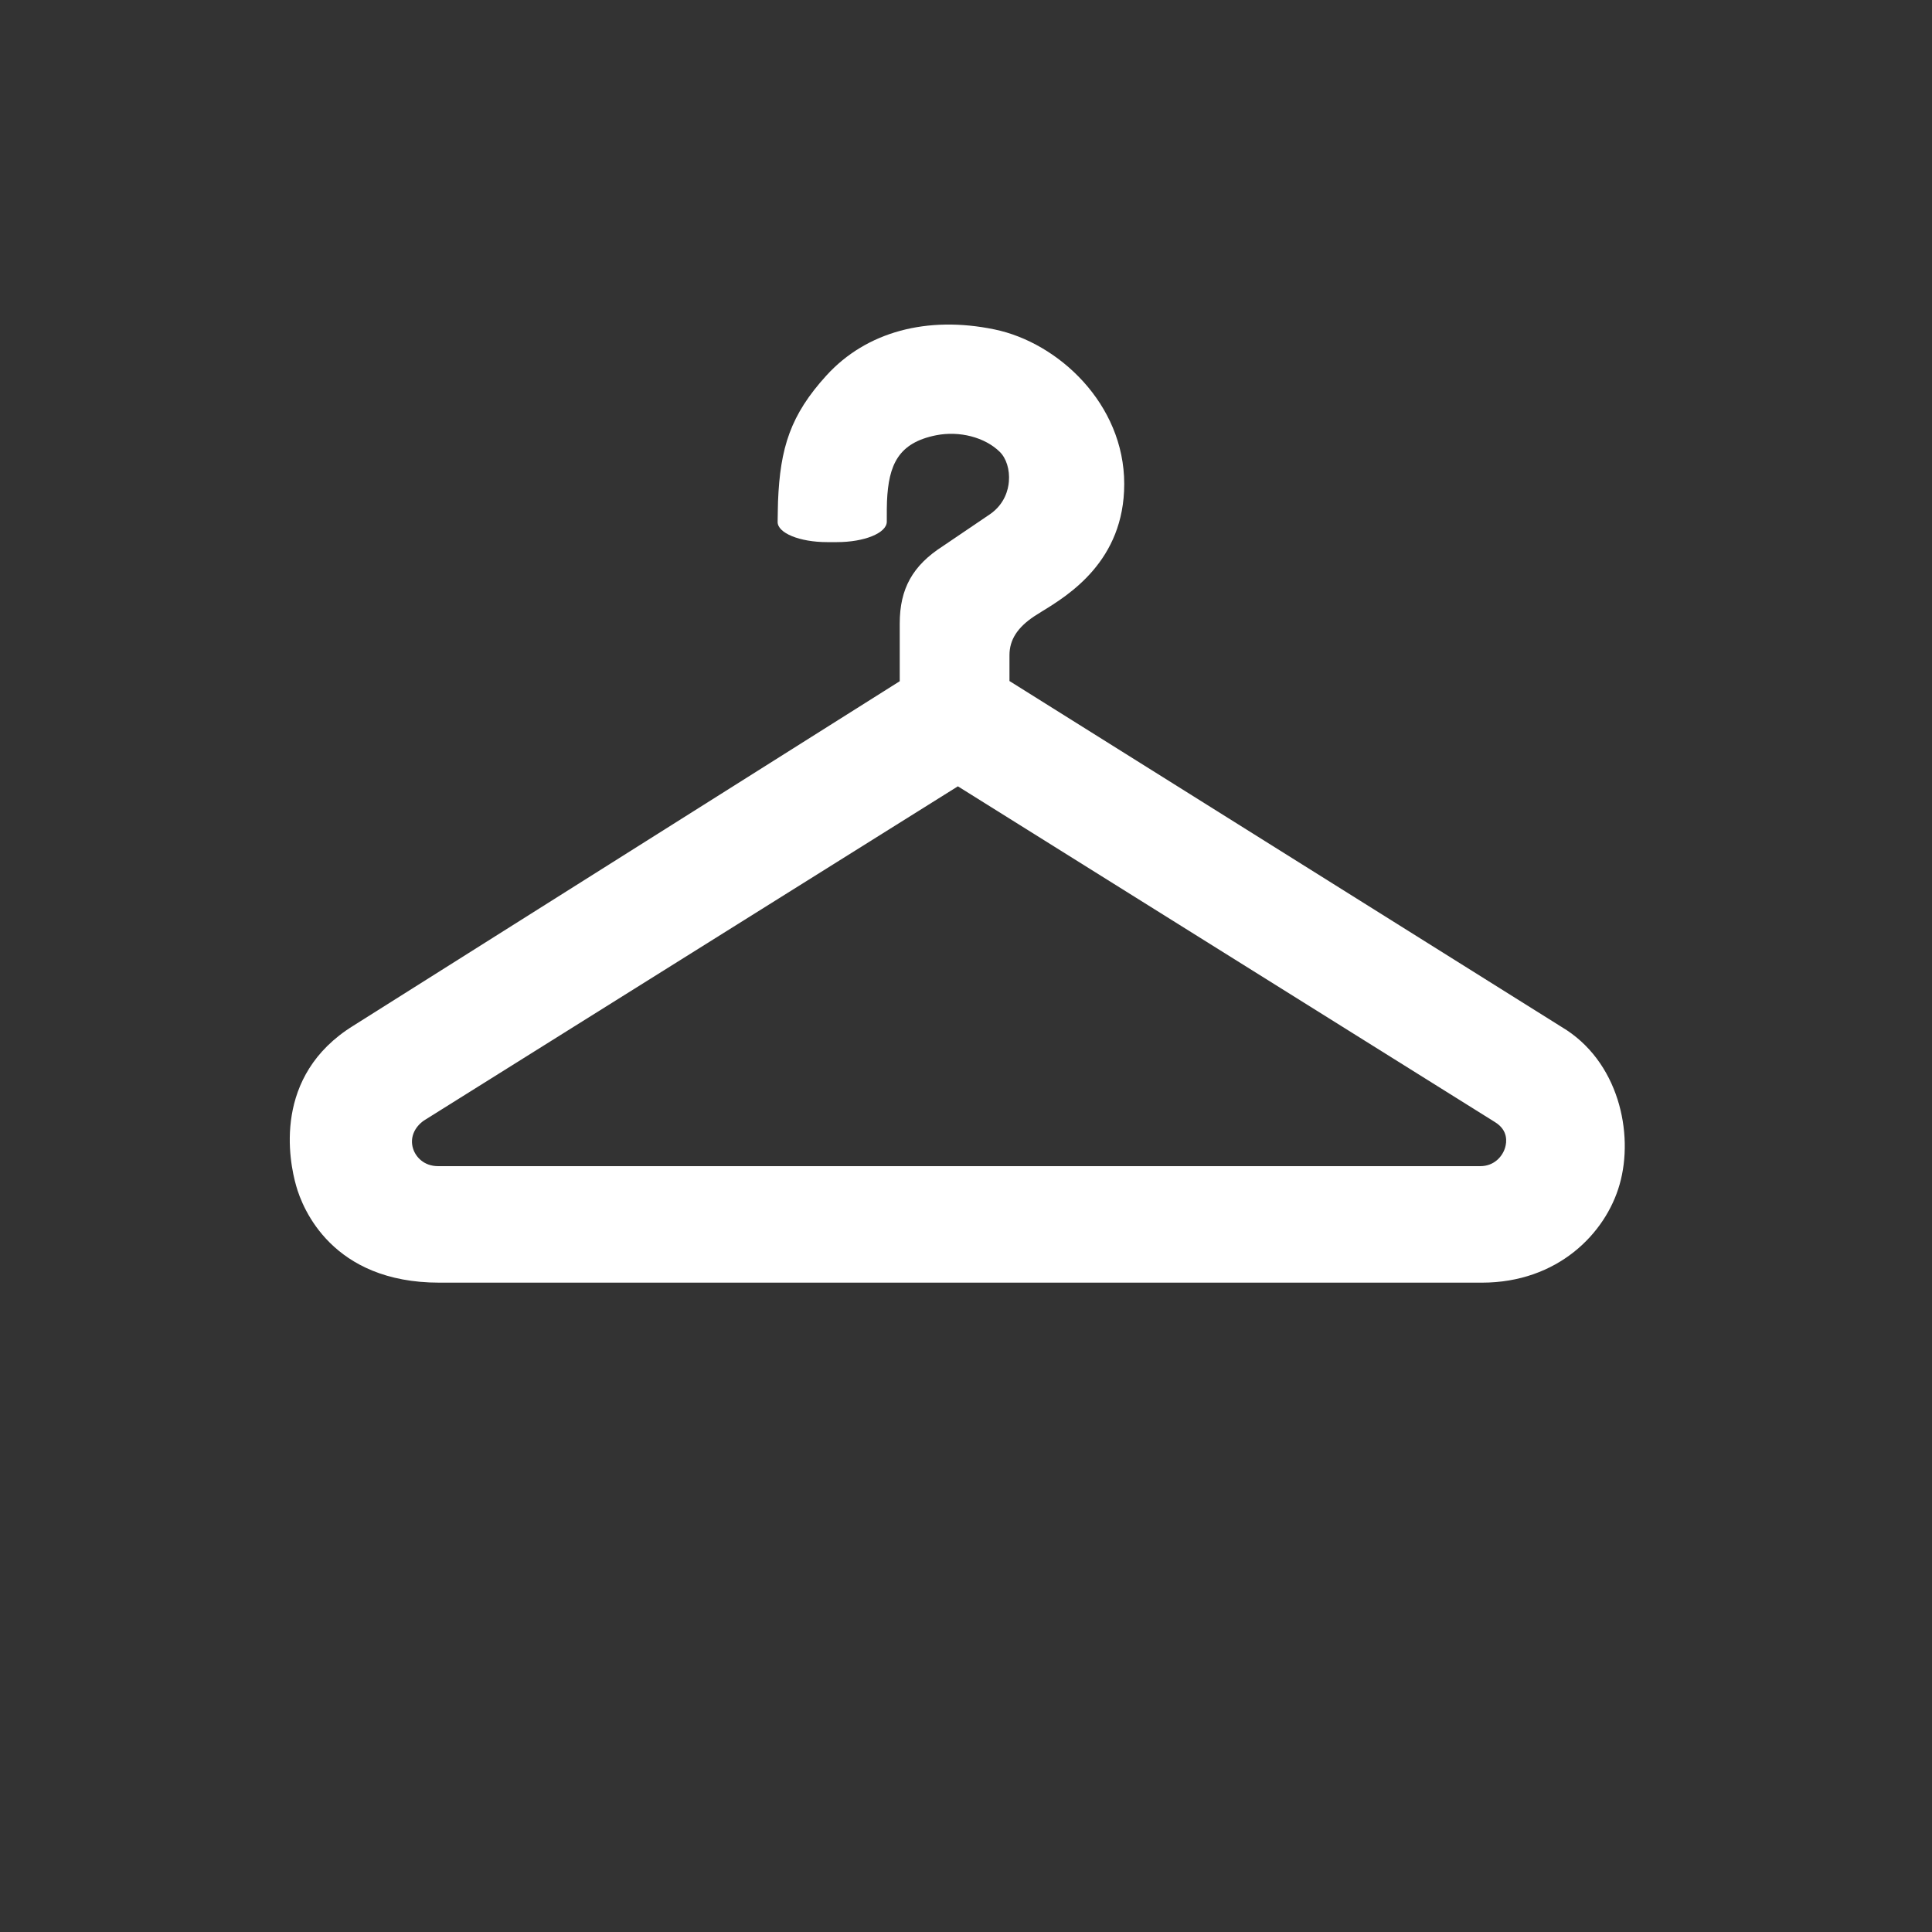 <?xml version="1.0" encoding="utf-8"?>
<!-- Generator: Adobe Illustrator 23.0.1, SVG Export Plug-In . SVG Version: 6.00 Build 0)  -->
<svg version="1.1" id="Ñëîé_1" xmlns="http://www.w3.org/2000/svg" xmlns:xlink="http://www.w3.org/1999/xlink" x="0px" y="0px"
	 viewBox="0 0 1000 1000" style="enable-background:new 0 0 1000 1000;" xml:space="preserve">
<rect x="0" y="0" width="1000" height="1000" fill="#333333" stroke="none"/>
<style type="text/css">
	.st0{fill:#FFFFFF;}
</style>
<path class="st0" d="M779.1,593.8c-1.3,4.7-5.7,9.8-12.9,9.8H226.8c-7.5,0-11.7-4.9-13-9.1c-1.7-5.4,0.5-10.9,5.6-14.5L495.8,407
	l278,173.8C780.8,585.1,779.8,591.3,779.1,593.8 M808.2,531.5l-285.7-179v-13.4c0-7.9,4.1-14.3,12.8-20.1c1.1-0.7,2.4-1.5,3.8-2.4
	c13.9-8.5,42.8-26.2,42.8-66.1c0-41.4-34.1-73.2-67.2-80c-34.8-7.2-66.3,1.2-86.9,23.8c-18.7,20.5-24,37.5-25.1,65.3
	c-0.1,2-0.1,6.3-0.2,10.5c-0.1,5.8,11.4,10.5,25.6,10.5h5.1c14.2,0,25.7-4.7,25.8-10.5c0-4.8,0-9.6,0.1-10.5
	c0.8-19.1,5.9-30.4,25.4-34.3c12.1-2.4,25.2,1,32.9,8.5c3.5,3.4,5.3,9.3,4.8,15.4c-0.3,4.1-2.1,11.6-9.7,16.9L488,282.7
	c-15.6,10-22.3,22-22.3,40v29.9L182.9,530.9c-41.9,25.9-33.3,70-29.6,82.9c3.3,11.8,18.6,50.1,74.1,50.1h539.6
	c39.3,0,64.1-25.5,71.3-50.8C845.9,586.6,837.8,549,808.2,531.5"/>
</svg>
